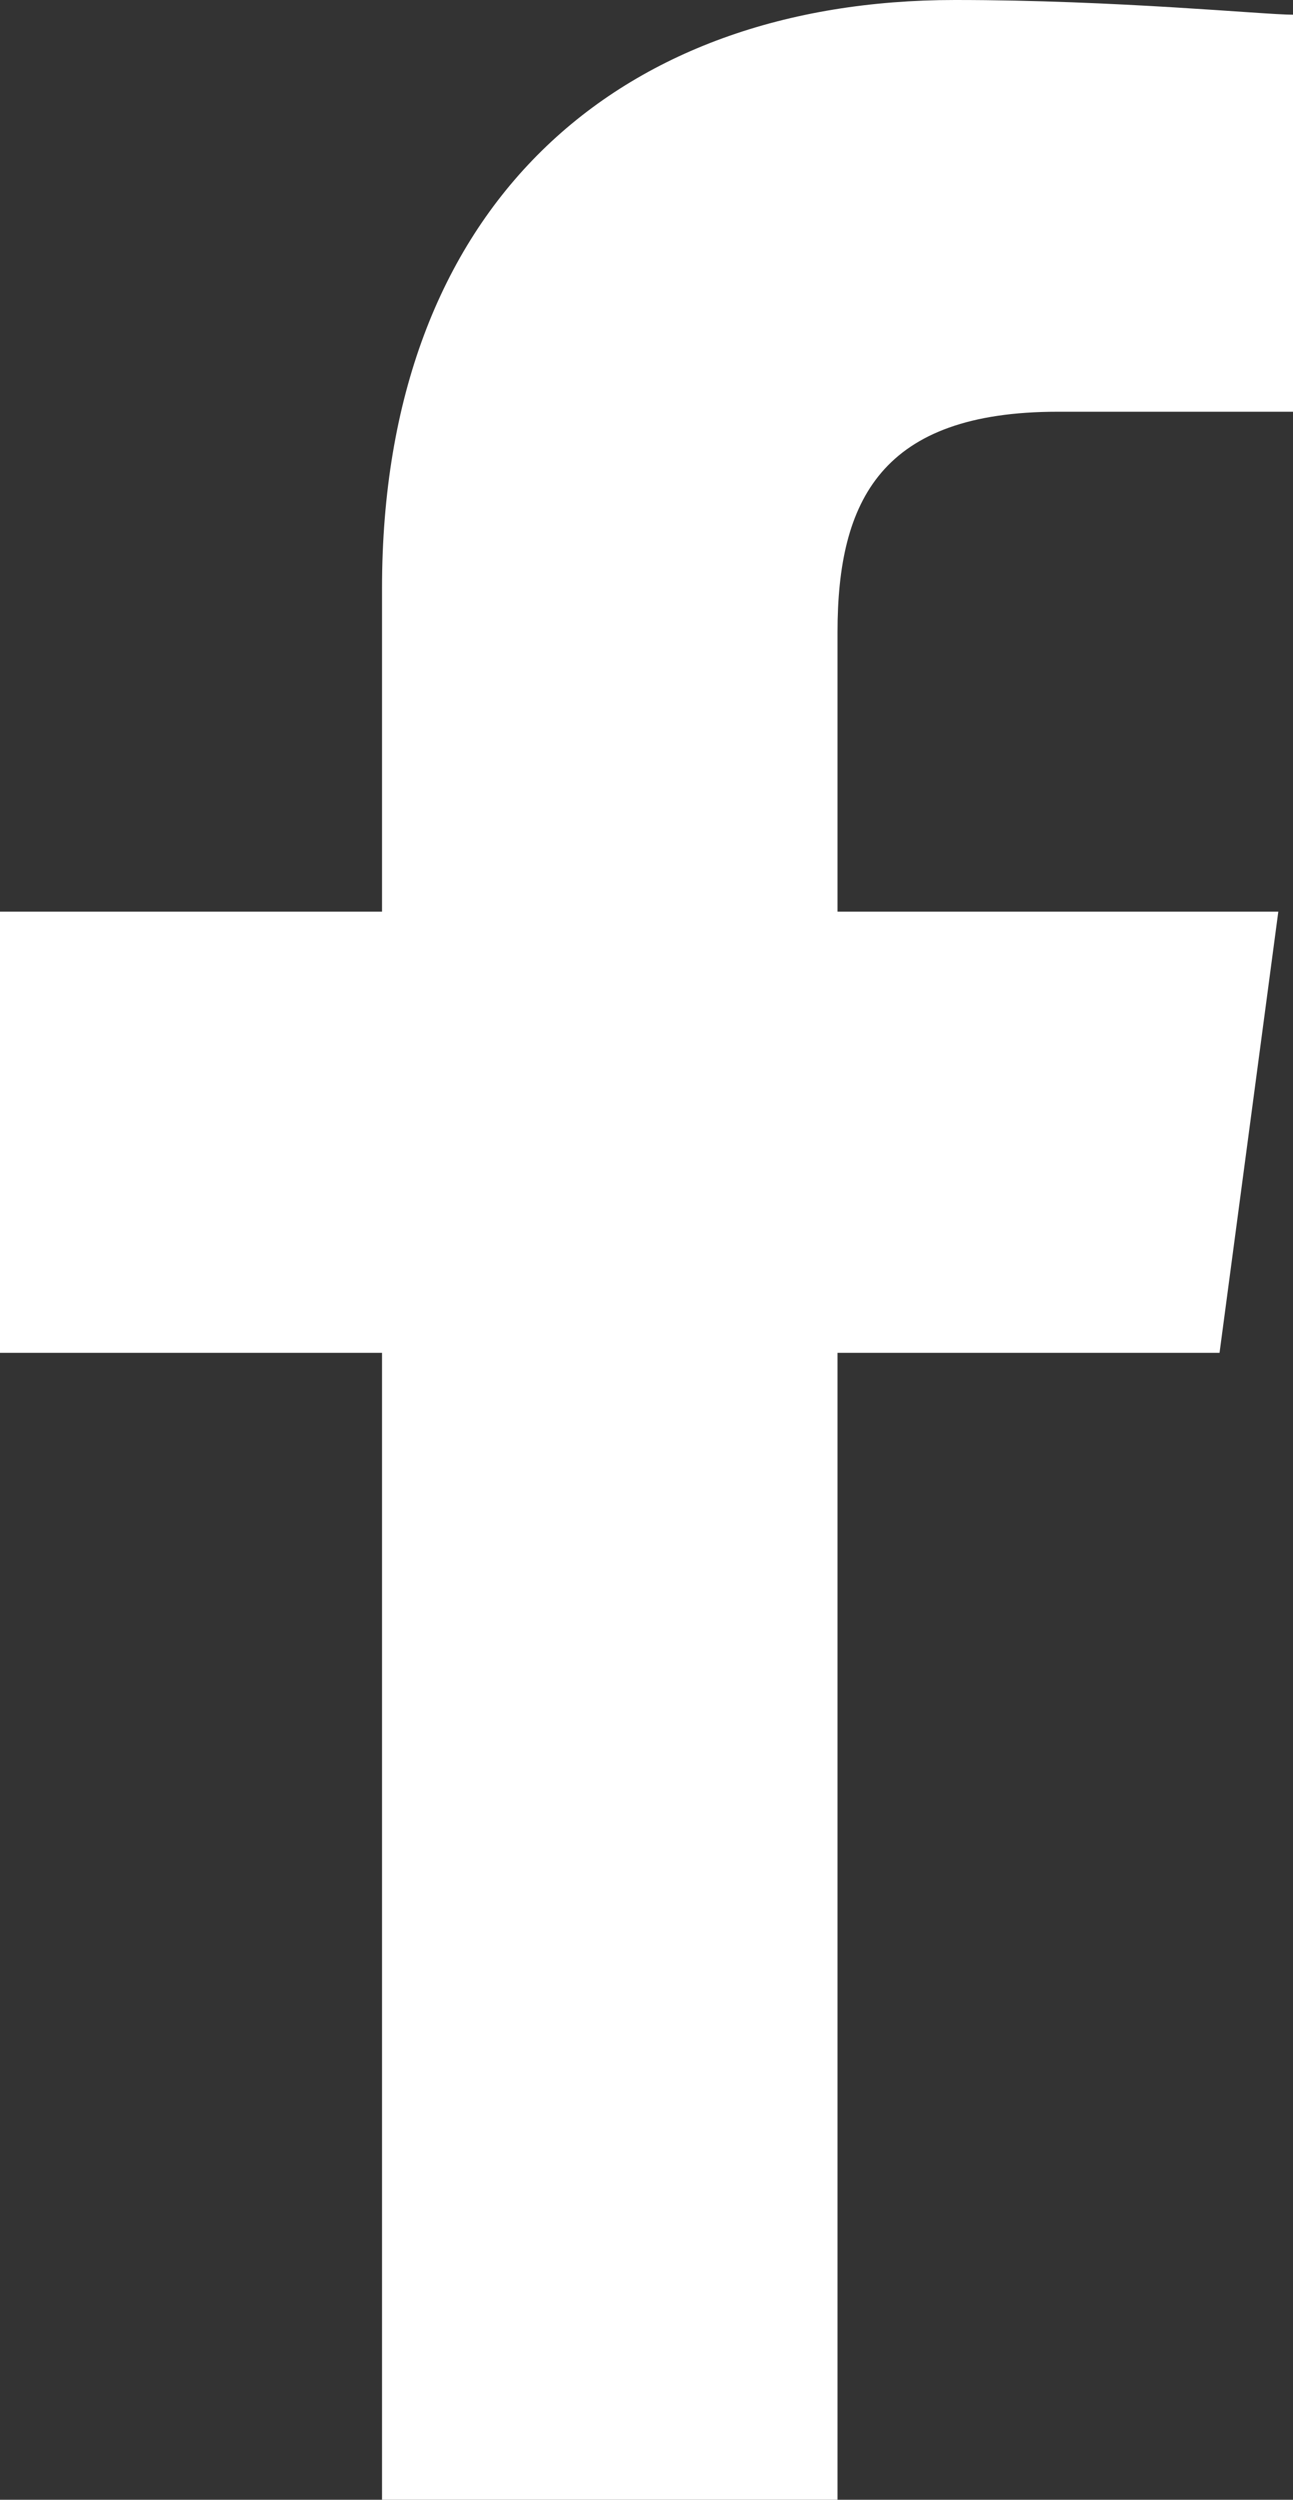 <?xml version="1.0" encoding="utf-8"?>
<!-- Generator: Adobe Illustrator 17.1.0, SVG Export Plug-In . SVG Version: 6.00 Build 0)  -->
<!DOCTYPE svg PUBLIC "-//W3C//DTD SVG 1.1 Tiny//EN" "http://www.w3.org/Graphics/SVG/1.1/DTD/svg11-tiny.dtd">
<svg version="1.1" baseProfile="tiny" id="Layer_1" xmlns="http://www.w3.org/2000/svg" xmlns:xlink="http://www.w3.org/1999/xlink"
	 x="0px" y="0px" width="8.8px" height="17px" viewBox="0 0 8.8 17" xml:space="preserve">
<rect x="0" y="0" width="8.8" height="17" fill="#333333" stroke="none"/>
<path fill="#FFFFFF" d="M2.6,17V9.2H0v-3h2.6V4c0-2.6,1.6-4,3.9-4c1.1,0,2.1,0.1,2.3,0.1v2.7H7.2C6,2.8,5.7,3.4,5.7,4.3v1.9h3
	l-0.4,3H5.7V17H2.6z"/>
</svg>
